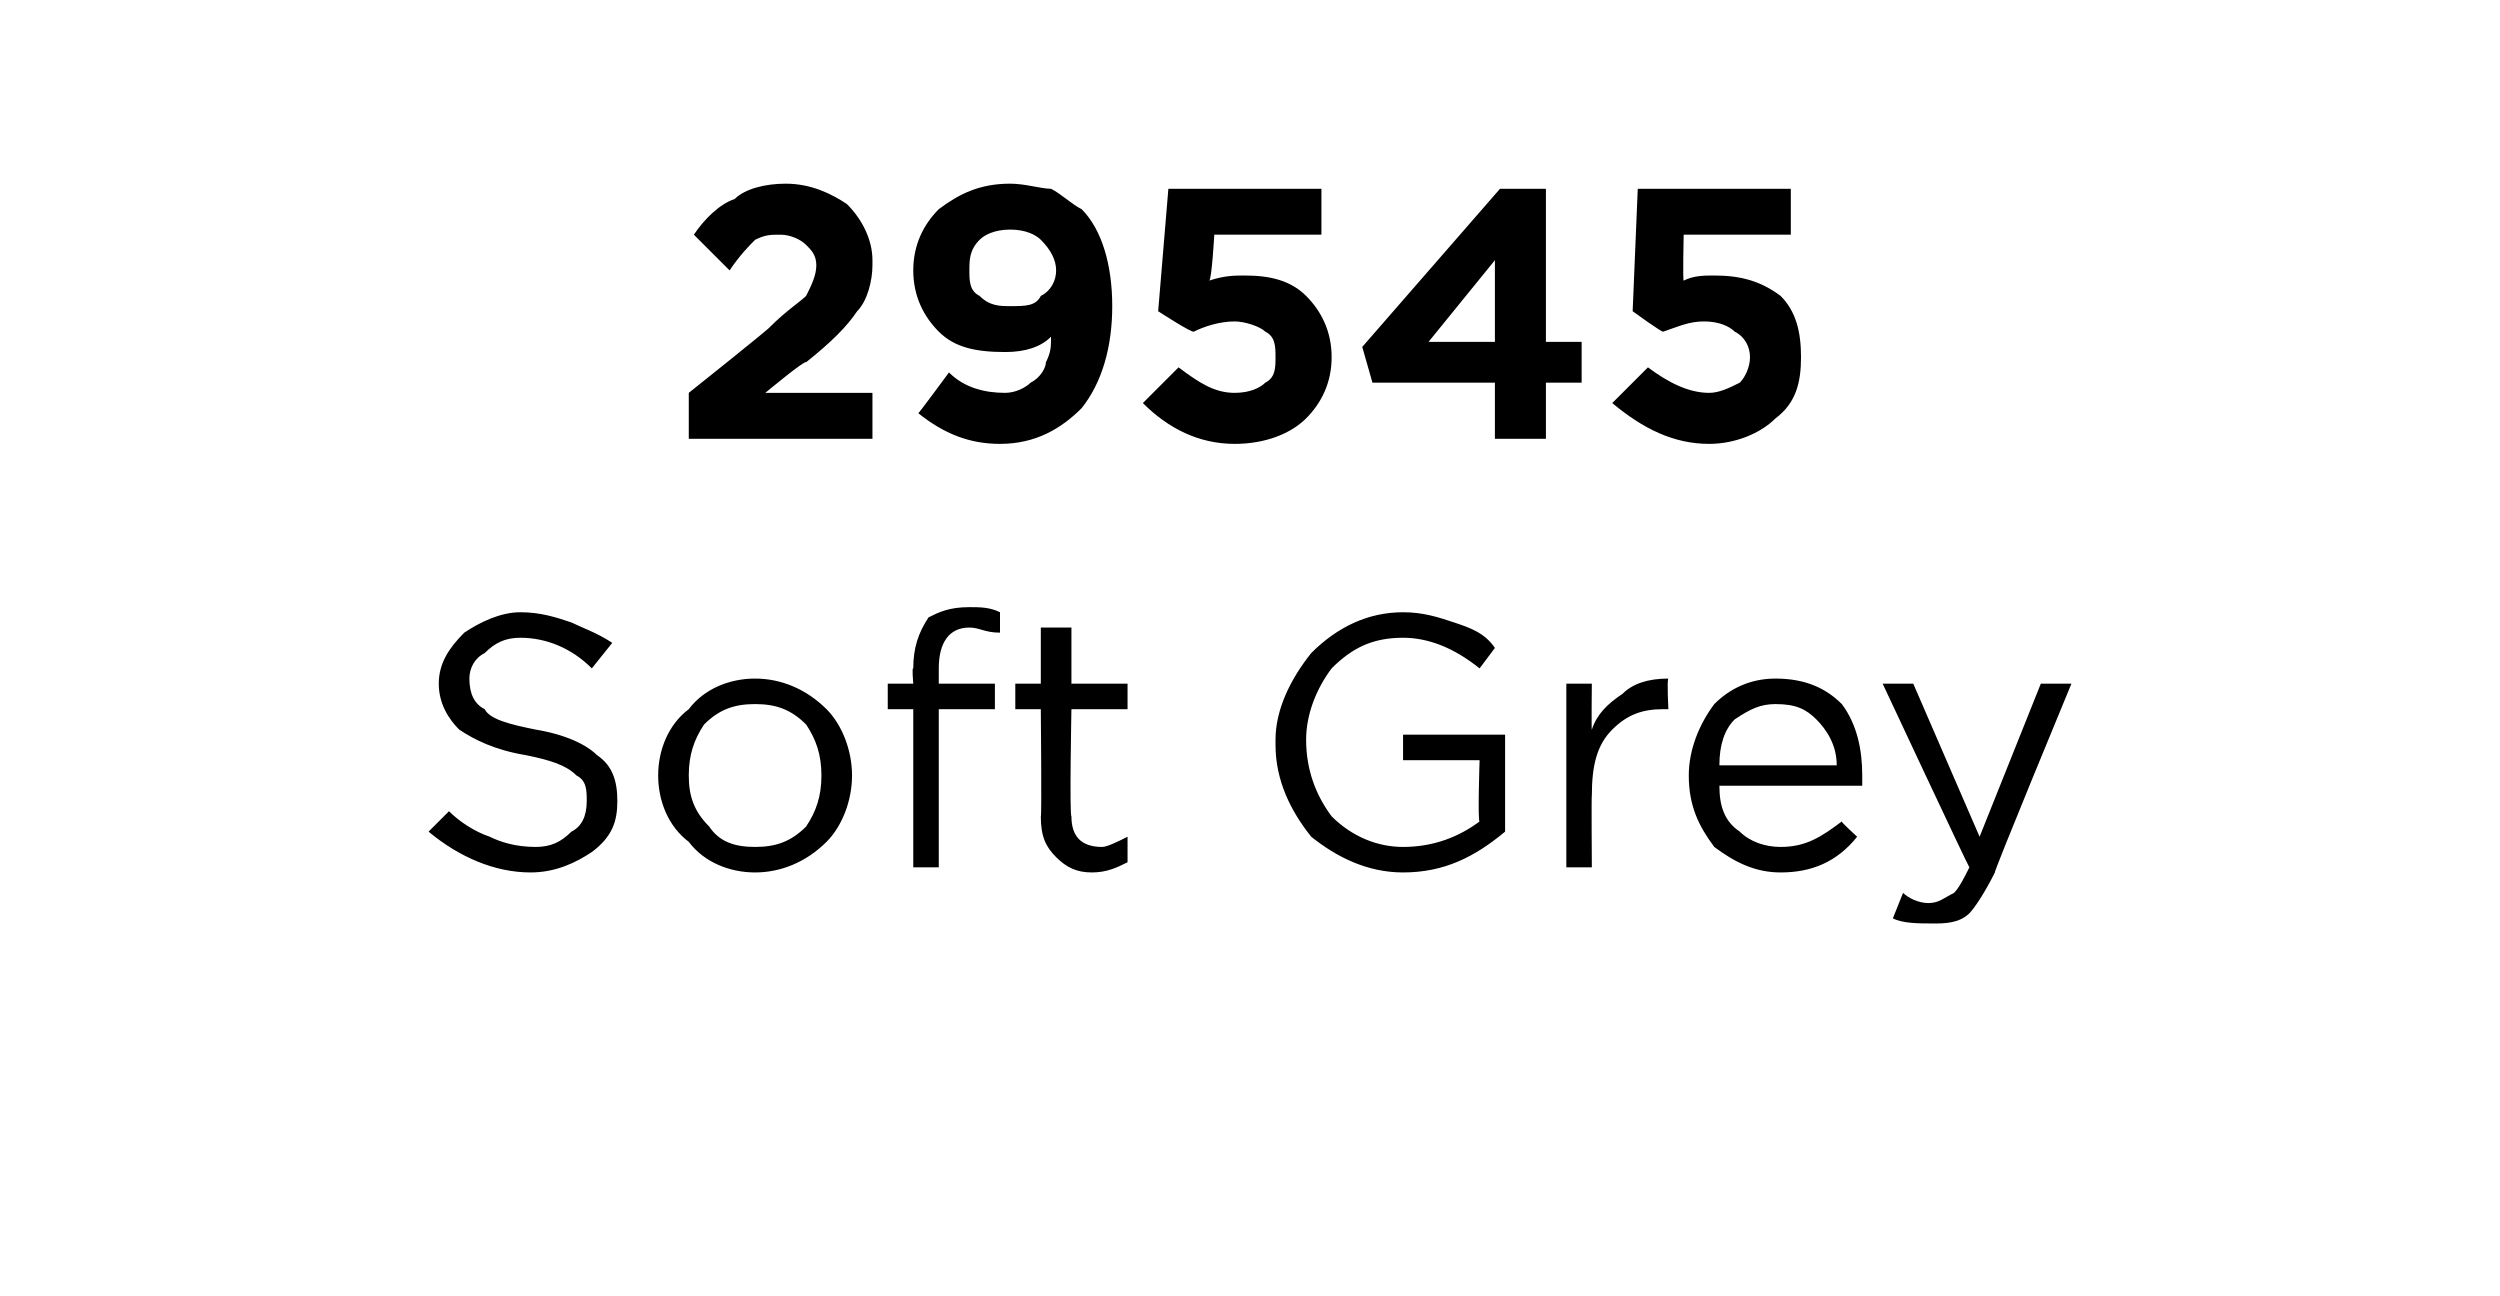 <?xml version="1.0" standalone="no"?><!DOCTYPE svg PUBLIC "-//W3C//DTD SVG 1.1//EN" "http://www.w3.org/Graphics/SVG/1.1/DTD/svg11.dtd"><svg xmlns="http://www.w3.org/2000/svg" version="1.1" width="49px" height="25.4px" viewBox="0 -3 49 25.4" style="top:-3px">  <desc>29545 Soft Grey</desc>  <defs/>  <g id="Polygon432344">    <path d="M 10.4 14.1 C 9.7 14.1 9 13.8 8.4 13.3 C 8.4 13.3 8.8 12.9 8.8 12.9 C 9 13.1 9.3 13.3 9.6 13.4 C 9.8 13.5 10.1 13.6 10.5 13.6 C 10.8 13.6 11 13.5 11.2 13.3 C 11.4 13.2 11.5 13 11.5 12.7 C 11.5 12.7 11.5 12.7 11.5 12.7 C 11.5 12.5 11.5 12.3 11.3 12.2 C 11.1 12 10.8 11.9 10.3 11.8 C 9.7 11.7 9.3 11.5 9 11.3 C 8.8 11.1 8.6 10.8 8.6 10.4 C 8.6 10.4 8.6 10.4 8.6 10.4 C 8.6 10 8.8 9.7 9.1 9.4 C 9.4 9.2 9.8 9 10.2 9 C 10.6 9 10.9 9.1 11.2 9.2 C 11.4 9.3 11.7 9.4 12 9.6 C 12 9.6 11.6 10.1 11.6 10.1 C 11.2 9.7 10.7 9.5 10.2 9.5 C 9.9 9.5 9.7 9.6 9.5 9.8 C 9.3 9.9 9.2 10.1 9.2 10.3 C 9.2 10.3 9.2 10.3 9.2 10.3 C 9.2 10.6 9.3 10.8 9.5 10.9 C 9.6 11.1 10 11.2 10.5 11.3 C 11.1 11.4 11.5 11.6 11.7 11.8 C 12 12 12.1 12.3 12.1 12.7 C 12.1 12.7 12.1 12.7 12.1 12.7 C 12.1 13.1 12 13.4 11.6 13.7 C 11.3 13.9 10.9 14.1 10.4 14.1 Z M 14.8 14.1 C 14.3 14.1 13.8 13.9 13.5 13.5 C 13.1 13.2 12.9 12.7 12.9 12.2 C 12.9 12.2 12.9 12.2 12.9 12.2 C 12.9 11.7 13.1 11.2 13.5 10.9 C 13.8 10.5 14.3 10.3 14.8 10.3 C 15.3 10.3 15.8 10.5 16.2 10.9 C 16.5 11.2 16.7 11.7 16.7 12.2 C 16.7 12.2 16.7 12.2 16.7 12.2 C 16.7 12.7 16.5 13.2 16.2 13.5 C 15.8 13.9 15.3 14.1 14.8 14.1 Z M 14.8 13.6 C 15.2 13.6 15.5 13.5 15.8 13.2 C 16 12.9 16.1 12.6 16.1 12.2 C 16.1 12.2 16.1 12.2 16.1 12.2 C 16.1 11.8 16 11.5 15.8 11.2 C 15.5 10.9 15.2 10.8 14.8 10.8 C 14.4 10.8 14.1 10.9 13.8 11.2 C 13.6 11.5 13.5 11.8 13.5 12.2 C 13.5 12.2 13.5 12.2 13.5 12.2 C 13.5 12.6 13.6 12.9 13.9 13.2 C 14.1 13.5 14.4 13.6 14.8 13.6 Z M 17.9 14 L 17.9 10.9 L 17.4 10.9 L 17.4 10.4 L 17.9 10.4 C 17.9 10.4 17.87 10.07 17.9 10.1 C 17.9 9.7 18 9.4 18.2 9.1 C 18.4 9 18.6 8.9 19 8.9 C 19.2 8.9 19.4 8.9 19.6 9 C 19.6 9 19.6 9.4 19.6 9.4 C 19.3 9.4 19.2 9.3 19 9.3 C 18.6 9.3 18.4 9.6 18.4 10.1 C 18.4 10.1 18.4 10.4 18.4 10.4 L 19.5 10.4 L 19.5 10.9 L 18.4 10.9 L 18.4 14 L 17.9 14 Z M 22.1 13.9 C 21.9 14 21.7 14.1 21.4 14.1 C 21.1 14.1 20.9 14 20.7 13.8 C 20.5 13.6 20.4 13.4 20.4 13 C 20.42 13.04 20.4 10.9 20.4 10.9 L 19.9 10.9 L 19.9 10.4 L 20.4 10.4 L 20.4 9.3 L 21 9.3 L 21 10.4 L 22.1 10.4 L 22.1 10.9 L 21 10.9 C 21 10.9 20.96 12.97 21 13 C 21 13.4 21.2 13.6 21.6 13.6 C 21.7 13.6 21.9 13.5 22.1 13.4 C 22.1 13.45 22.1 13.9 22.1 13.9 C 22.1 13.9 22.1 13.91 22.1 13.9 Z M 29.5 13.3 C 28.9 13.8 28.3 14.1 27.5 14.1 C 26.8 14.1 26.2 13.8 25.7 13.4 C 25.3 12.9 25 12.3 25 11.6 C 25 11.6 25 11.5 25 11.5 C 25 10.9 25.3 10.3 25.7 9.8 C 26.2 9.3 26.8 9 27.5 9 C 27.9 9 28.2 9.1 28.5 9.2 C 28.8 9.3 29.1 9.4 29.3 9.7 C 29.3 9.7 29 10.1 29 10.1 C 28.5 9.7 28 9.5 27.5 9.5 C 26.9 9.5 26.5 9.7 26.1 10.1 C 25.8 10.5 25.6 11 25.6 11.5 C 25.6 11.5 25.6 11.5 25.6 11.5 C 25.6 12.1 25.8 12.6 26.1 13 C 26.5 13.4 27 13.6 27.5 13.6 C 28.1 13.6 28.6 13.4 29 13.1 C 28.96 13.1 29 11.9 29 11.9 L 27.5 11.9 L 27.5 11.4 L 29.5 11.4 L 29.5 13.3 C 29.5 13.3 29.5 13.33 29.5 13.3 Z M 30.7 14 L 30.7 10.4 L 31.2 10.4 C 31.2 10.4 31.19 11.33 31.2 11.3 C 31.3 11 31.5 10.8 31.8 10.6 C 32 10.4 32.3 10.3 32.7 10.3 C 32.67 10.32 32.7 10.9 32.7 10.9 C 32.7 10.9 32.62 10.9 32.6 10.9 C 32.2 10.9 31.9 11 31.6 11.3 C 31.3 11.6 31.2 12 31.2 12.6 C 31.19 12.56 31.2 14 31.2 14 L 30.7 14 Z M 36.4 13.4 C 36 13.9 35.5 14.1 34.9 14.1 C 34.4 14.1 34 13.9 33.6 13.6 C 33.3 13.2 33.1 12.8 33.1 12.2 C 33.1 12.2 33.1 12.2 33.1 12.2 C 33.1 11.7 33.3 11.2 33.6 10.8 C 33.9 10.5 34.3 10.3 34.8 10.3 C 35.4 10.3 35.8 10.5 36.1 10.8 C 36.4 11.2 36.5 11.7 36.5 12.2 C 36.5 12.3 36.5 12.3 36.5 12.4 C 36.5 12.4 33.7 12.4 33.7 12.4 C 33.7 12.8 33.8 13.1 34.1 13.3 C 34.3 13.5 34.6 13.6 34.9 13.6 C 35.4 13.6 35.7 13.4 36.1 13.1 C 36.07 13.1 36.4 13.4 36.4 13.4 C 36.4 13.4 36.4 13.4 36.4 13.4 Z M 33.7 12 C 33.7 12 36 12 36 12 C 36 11.6 35.8 11.3 35.6 11.1 C 35.4 10.9 35.2 10.8 34.8 10.8 C 34.5 10.8 34.3 10.9 34 11.1 C 33.8 11.3 33.7 11.6 33.7 12 Z M 38.8 13.4 L 40 10.4 L 40.6 10.4 C 40.6 10.4 39.06 14.12 39.1 14.1 C 38.9 14.5 38.7 14.8 38.6 14.9 C 38.4 15.1 38.1 15.1 37.9 15.1 C 37.6 15.1 37.3 15.1 37.1 15 C 37.1 15 37.3 14.5 37.3 14.5 C 37.4 14.6 37.6 14.7 37.8 14.7 C 38 14.7 38.1 14.6 38.3 14.5 C 38.4 14.4 38.5 14.2 38.6 14 C 38.58 13.99 36.9 10.4 36.9 10.4 L 37.5 10.4 L 38.8 13.4 Z " stroke="none" fill="#000"/>  </g>  <g id="Polygon432343">    <path d="M 13.5 5.6 L 13.5 4.7 C 13.5 4.7 15.12 3.41 15.1 3.4 C 15.4 3.1 15.7 2.9 15.8 2.8 C 15.9 2.6 16 2.4 16 2.2 C 16 2 15.9 1.9 15.8 1.8 C 15.7 1.7 15.5 1.6 15.3 1.6 C 15.1 1.6 15 1.6 14.8 1.7 C 14.7 1.8 14.5 2 14.3 2.3 C 14.3 2.3 13.6 1.6 13.6 1.6 C 13.8 1.3 14.1 1 14.4 0.9 C 14.6 0.7 15 0.6 15.4 0.6 C 15.9 0.6 16.3 0.8 16.6 1 C 16.9 1.3 17.1 1.7 17.1 2.1 C 17.1 2.1 17.1 2.2 17.1 2.2 C 17.1 2.5 17 2.9 16.8 3.1 C 16.6 3.4 16.3 3.7 15.8 4.1 C 15.78 4.05 15 4.7 15 4.7 L 17.1 4.7 L 17.1 5.6 L 13.5 5.6 Z M 18.6 4.3 C 18.9 4.6 19.3 4.7 19.7 4.7 C 19.9 4.7 20.1 4.6 20.2 4.5 C 20.4 4.4 20.5 4.2 20.5 4.1 C 20.6 3.9 20.6 3.8 20.6 3.6 C 20.4 3.8 20.1 3.9 19.7 3.9 C 19.1 3.9 18.7 3.8 18.4 3.5 C 18.1 3.2 17.9 2.8 17.9 2.3 C 17.9 2.3 17.9 2.3 17.9 2.3 C 17.9 1.8 18.1 1.4 18.4 1.1 C 18.8 0.8 19.2 0.6 19.8 0.6 C 20.1 0.6 20.4 0.7 20.6 0.7 C 20.8 0.8 21 1 21.2 1.1 C 21.6 1.5 21.8 2.2 21.8 3 C 21.8 3 21.8 3 21.8 3 C 21.8 3.8 21.6 4.5 21.2 5 C 20.8 5.4 20.3 5.7 19.6 5.7 C 19 5.7 18.5 5.5 18 5.1 C 18.01 5.1 18.6 4.3 18.6 4.3 C 18.6 4.3 18.58 4.28 18.6 4.3 Z M 19.8 3 C 20.1 3 20.3 3 20.4 2.8 C 20.6 2.7 20.7 2.5 20.7 2.3 C 20.7 2.3 20.7 2.3 20.7 2.3 C 20.7 2.1 20.6 1.9 20.4 1.7 C 20.3 1.6 20.1 1.5 19.8 1.5 C 19.5 1.5 19.3 1.6 19.2 1.7 C 19 1.9 19 2.1 19 2.3 C 19 2.3 19 2.3 19 2.3 C 19 2.5 19 2.7 19.2 2.8 C 19.4 3 19.6 3 19.8 3 Z M 24.2 5.7 C 23.5 5.7 22.9 5.4 22.4 4.9 C 22.4 4.9 23.1 4.2 23.1 4.2 C 23.5 4.5 23.8 4.7 24.2 4.7 C 24.5 4.7 24.7 4.6 24.8 4.5 C 25 4.4 25 4.2 25 4 C 25 4 25 4 25 4 C 25 3.8 25 3.6 24.8 3.5 C 24.7 3.4 24.4 3.3 24.2 3.3 C 23.9 3.3 23.6 3.4 23.4 3.5 C 23.36 3.53 22.7 3.1 22.7 3.1 L 22.9 0.7 L 25.9 0.7 L 25.9 1.6 L 23.8 1.6 C 23.8 1.6 23.75 2.49 23.7 2.5 C 24 2.4 24.2 2.4 24.4 2.4 C 24.9 2.4 25.3 2.5 25.6 2.8 C 25.9 3.1 26.1 3.5 26.1 4 C 26.1 4 26.1 4 26.1 4 C 26.1 4.5 25.9 4.9 25.6 5.2 C 25.3 5.5 24.8 5.7 24.2 5.7 Z M 29.3 5.6 L 29.3 4.5 L 26.9 4.5 L 26.7 3.8 L 29.4 0.7 L 30.3 0.7 L 30.3 3.7 L 31 3.7 L 31 4.5 L 30.3 4.5 L 30.3 5.6 L 29.3 5.6 Z M 28 3.7 L 29.3 3.7 L 29.3 2.1 L 28 3.7 Z M 33.5 5.7 C 32.8 5.7 32.2 5.4 31.6 4.9 C 31.6 4.9 32.3 4.2 32.3 4.2 C 32.7 4.5 33.1 4.7 33.5 4.7 C 33.7 4.7 33.9 4.6 34.1 4.5 C 34.2 4.4 34.3 4.2 34.3 4 C 34.3 4 34.3 4 34.3 4 C 34.3 3.8 34.2 3.6 34 3.5 C 33.9 3.4 33.7 3.3 33.4 3.3 C 33.1 3.3 32.9 3.4 32.6 3.5 C 32.59 3.53 32 3.1 32 3.1 L 32.1 0.7 L 35.1 0.7 L 35.1 1.6 L 33 1.6 C 33 1.6 32.98 2.49 33 2.5 C 33.2 2.4 33.4 2.4 33.6 2.4 C 34.1 2.4 34.5 2.5 34.9 2.8 C 35.2 3.1 35.3 3.5 35.3 4 C 35.3 4 35.3 4 35.3 4 C 35.3 4.5 35.2 4.9 34.8 5.2 C 34.5 5.5 34 5.7 33.5 5.7 Z " stroke="none" fill="#000"/>  </g></svg>